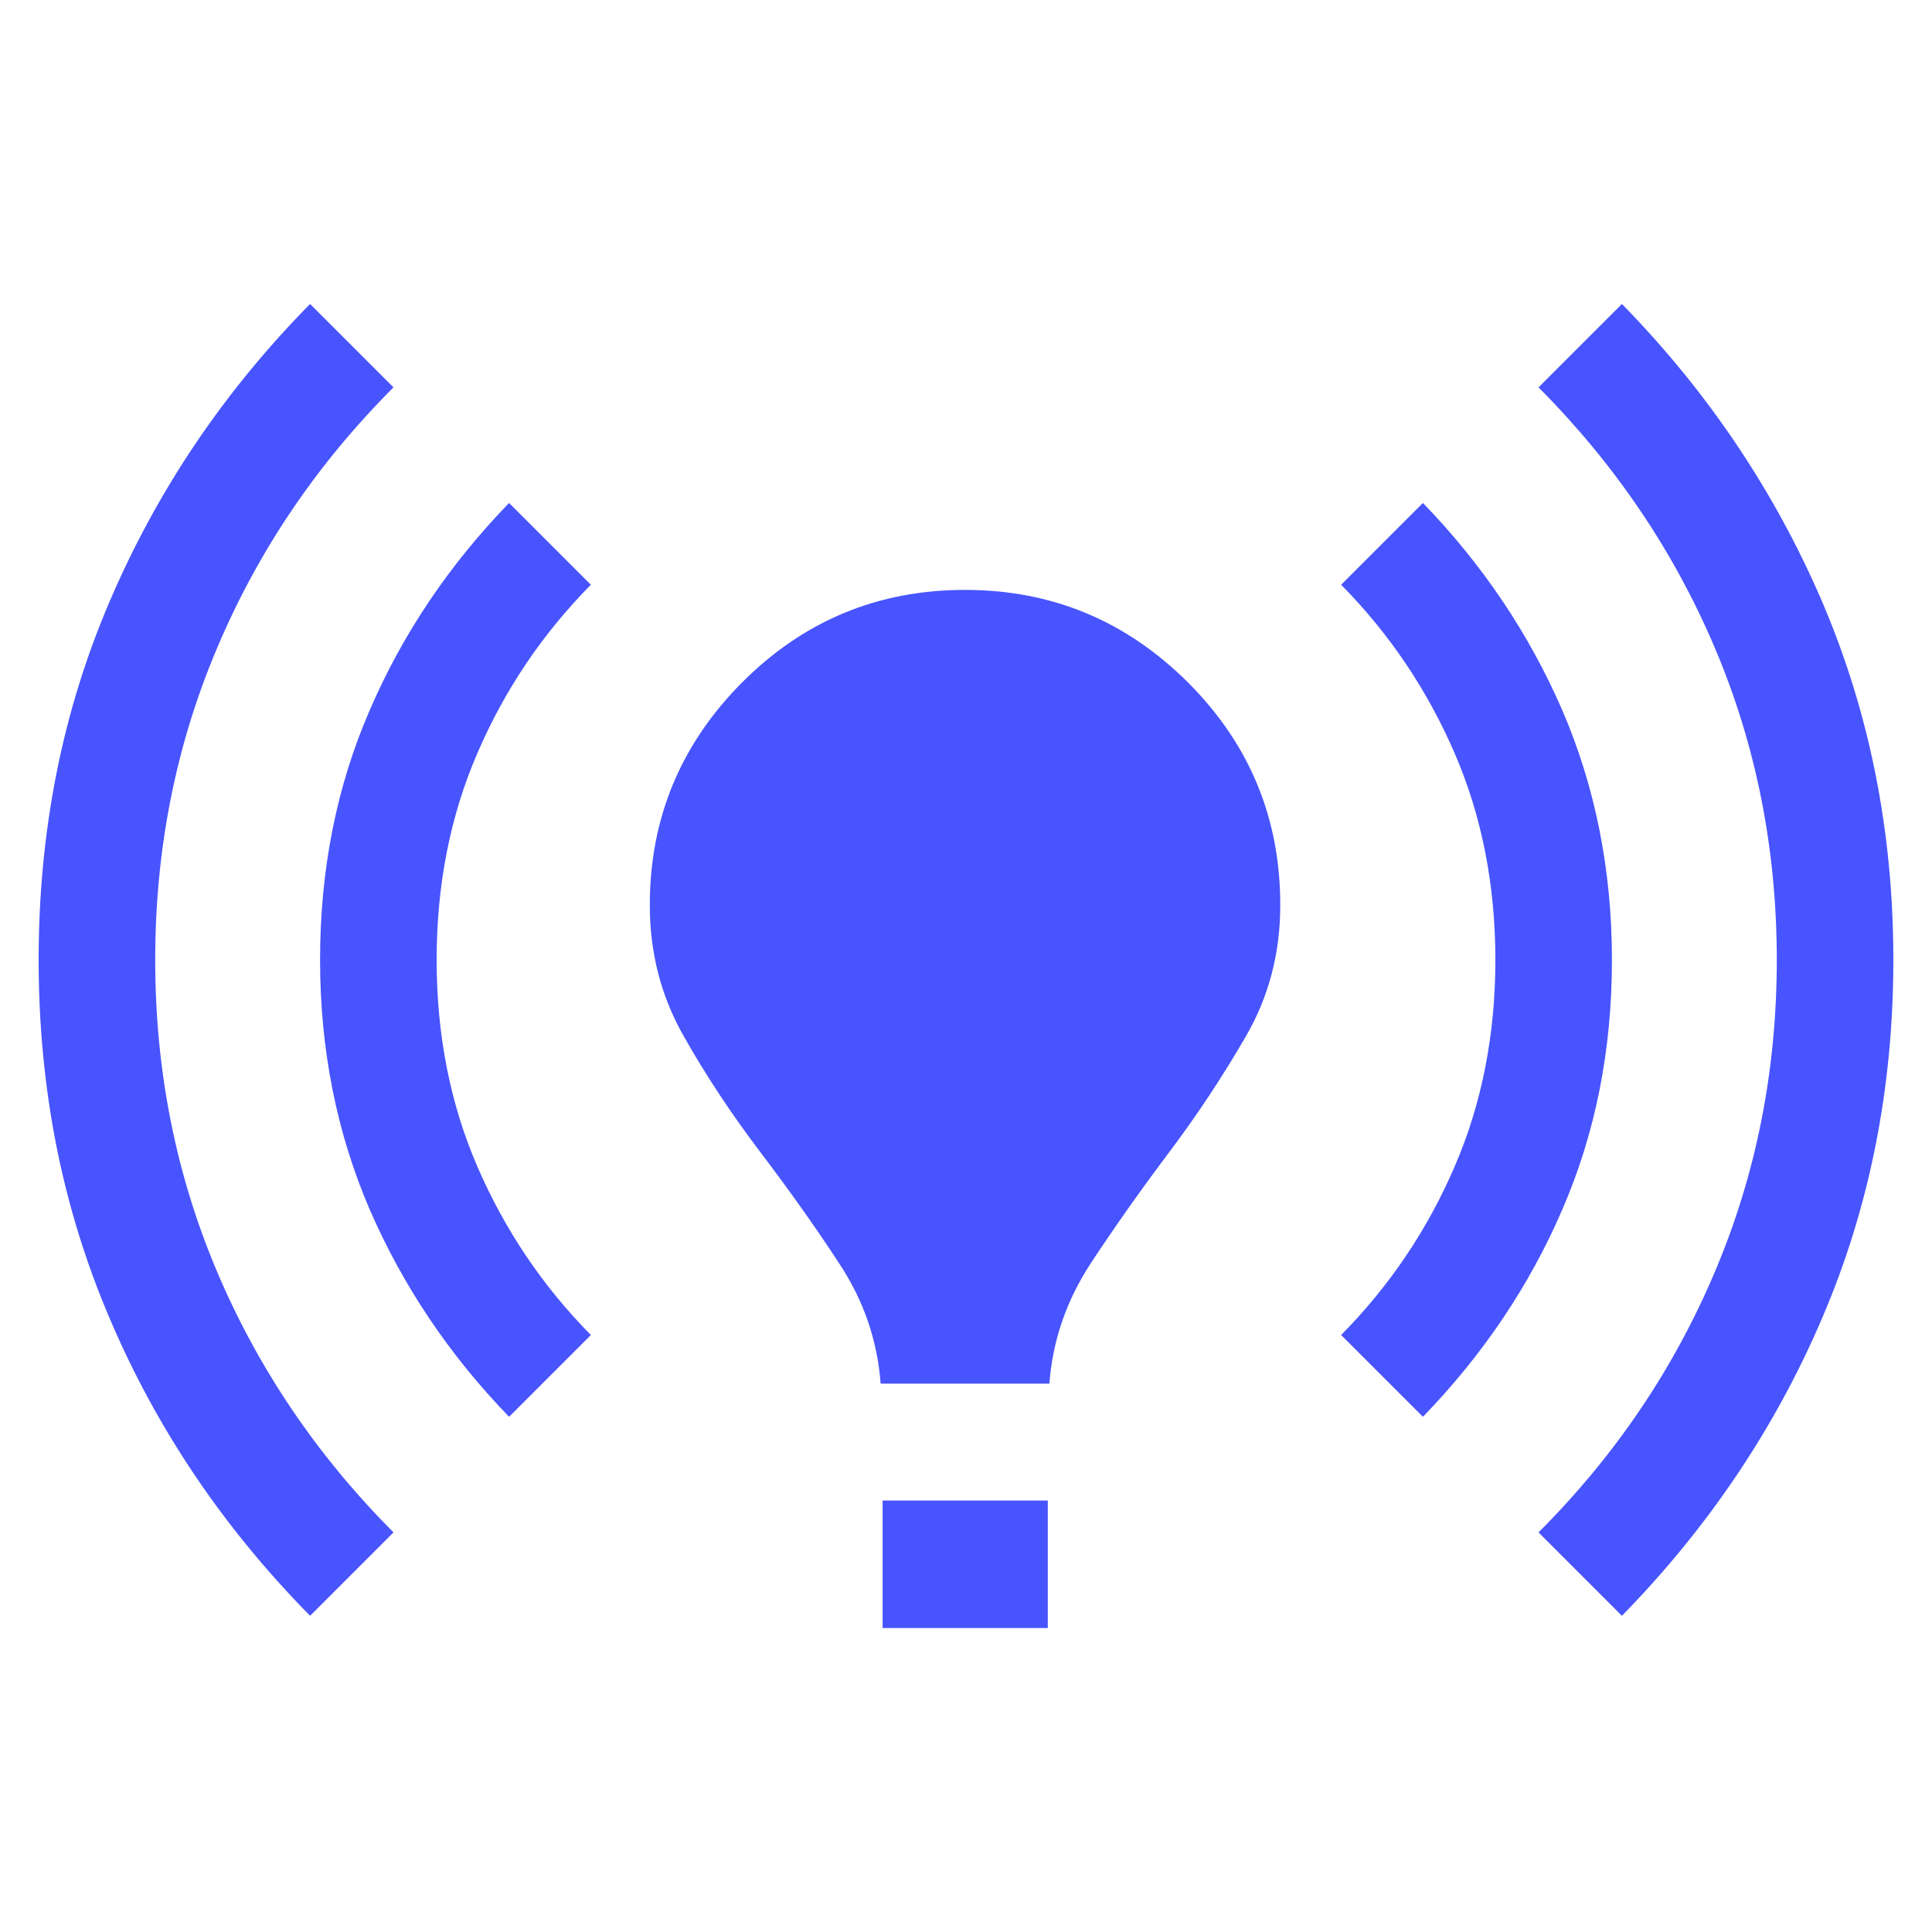 <?xml version="1.0" encoding="UTF-8"?>
<svg id="Layer_1" data-name="Layer 1" xmlns="http://www.w3.org/2000/svg" viewBox="0 0 60 60">
  <defs>
    <style>
      .cls-1 {
        fill: #4854fe;
      }
    </style>
  </defs>
  <path class="cls-1" d="M9.63,50.18c-2.69-2.73-4.77-5.81-6.23-9.25-1.47-3.44-2.2-7.14-2.2-11.12s.73-7.69,2.2-11.12c1.47-3.44,3.54-6.52,6.23-9.25l2.59,2.59c-2.37,2.37-4.2,5.07-5.48,8.1-1.28,3.02-1.92,6.25-1.92,9.68s.64,6.66,1.92,9.68c1.28,3.02,3.11,5.72,5.48,8.1,0,0-2.59,2.59-2.59,2.59ZM15.81,44c-1.86-1.92-3.3-4.07-4.33-6.44-1.02-2.37-1.54-4.96-1.54-7.75,0-2.79.51-5.38,1.54-7.75,1.02-2.37,2.47-4.52,4.33-6.44l2.54,2.54c-1.5,1.52-2.67,3.25-3.52,5.22-.85,1.96-1.27,4.11-1.27,6.43s.42,4.47,1.27,6.43c.85,1.96,2.02,3.7,3.52,5.22l-2.54,2.54ZM27.35,42.98c-.1-1.34-.52-2.58-1.28-3.73-.75-1.15-1.57-2.3-2.45-3.46-.88-1.16-1.68-2.36-2.38-3.6-.71-1.24-1.06-2.6-1.06-4.08,0-2.7.96-5,2.87-6.92,1.92-1.92,4.22-2.87,6.92-2.87s5,.96,6.92,2.87c1.92,1.92,2.87,4.22,2.87,6.92,0,1.48-.35,2.83-1.06,4.06-.71,1.23-1.5,2.43-2.38,3.6-.88,1.17-1.7,2.33-2.45,3.47-.75,1.15-1.18,2.39-1.28,3.73,0,0-5.25,0-5.25,0ZM27.41,50.56v-3.96h5.13v3.96h-5.13ZM44.19,44l-2.54-2.54c1.5-1.52,2.67-3.25,3.52-5.22.85-1.96,1.27-4.11,1.27-6.43s-.42-4.47-1.27-6.43c-.85-1.96-2.02-3.7-3.52-5.22l2.54-2.54c1.86,1.92,3.3,4.07,4.33,6.44,1.02,2.37,1.54,4.96,1.54,7.75s-.51,5.38-1.54,7.75c-1.02,2.37-2.47,4.52-4.33,6.44ZM50.37,50.18l-2.59-2.59c2.37-2.37,4.2-5.07,5.48-8.1,1.28-3.02,1.92-6.25,1.92-9.68s-.64-6.66-1.92-9.68c-1.28-3.02-3.11-5.72-5.48-8.1l2.59-2.59c2.67,2.73,4.74,5.81,6.22,9.25,1.47,3.44,2.21,7.14,2.21,11.12,0,3.98-.74,7.69-2.21,11.12-1.47,3.44-3.55,6.52-6.22,9.25Z"/>
</svg>
